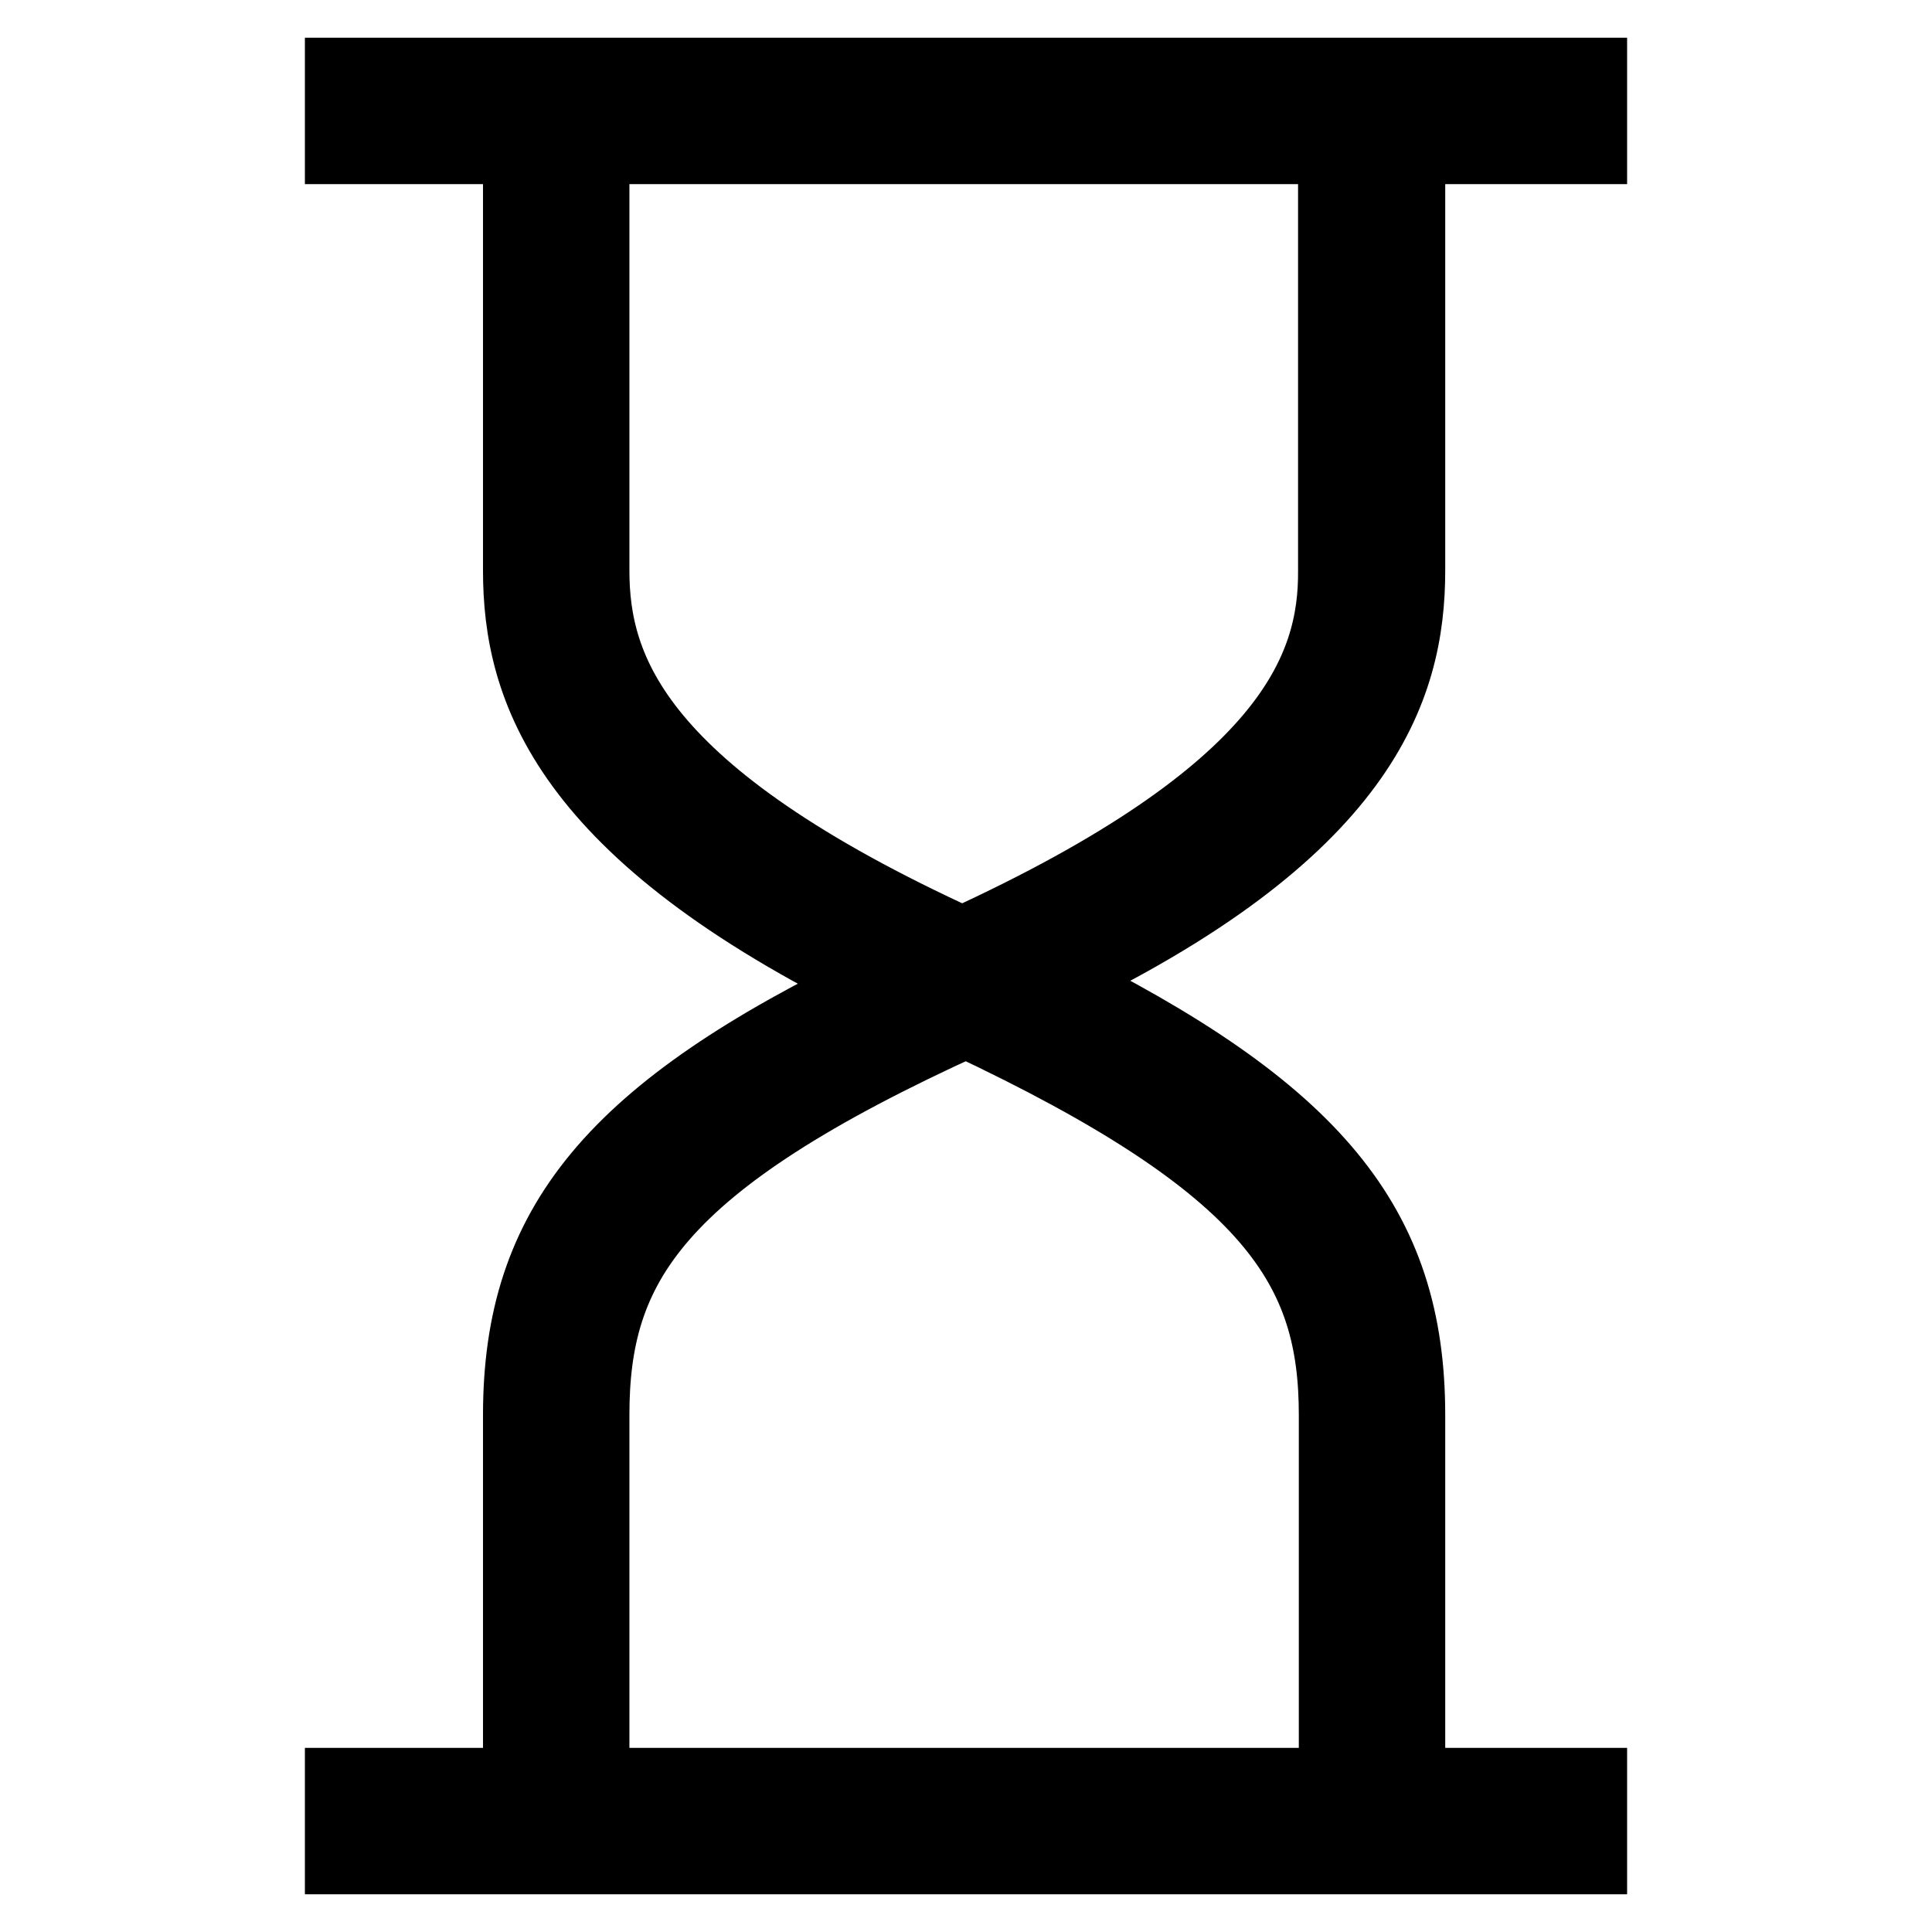 <?xml version="1.0" encoding="utf-8"?>
<!-- Svg Vector Icons : http://www.onlinewebfonts.com/icon -->
<!DOCTYPE svg PUBLIC "-//W3C//DTD SVG 1.1//EN" "http://www.w3.org/Graphics/SVG/1.1/DTD/svg11.dtd">
<svg version="1.1" xmlns="http://www.w3.org/2000/svg" xmlns:xlink="http://www.w3.org/1999/xlink" x="0px" y="0px" viewBox="0 0 256 256" enable-background="new 0 0 256 256" xml:space="preserve">
<g> <path stroke-width="10" fill-opacity="0" stroke="#000000"  d="M186.5,75.6V19.4h24.1V10H45.4v9.4H69v56.2c0,15.6,6.1,34.5,47.7,54.8c-35.4,17-47.7,32.1-47.7,57.1v49.1 H45.4v9.4h165.2v-9.4h-24.1v-49.1c0-25-12.3-40.1-47.7-57.6C180.4,110.1,186.5,91.2,186.5,75.6L186.5,75.6z M177.1,187.5v49.1H78.4 v-49.1c0-19.8,8-33.5,49.6-52.4C169.1,154.4,177.1,168.1,177.1,187.5L177.1,187.5z M127.5,125.2c-43.4-19.8-49.1-36.3-49.1-49.6 V19.4h98.6v56.2C177.1,88.8,171,105.3,127.5,125.2z"/></g>
</svg>